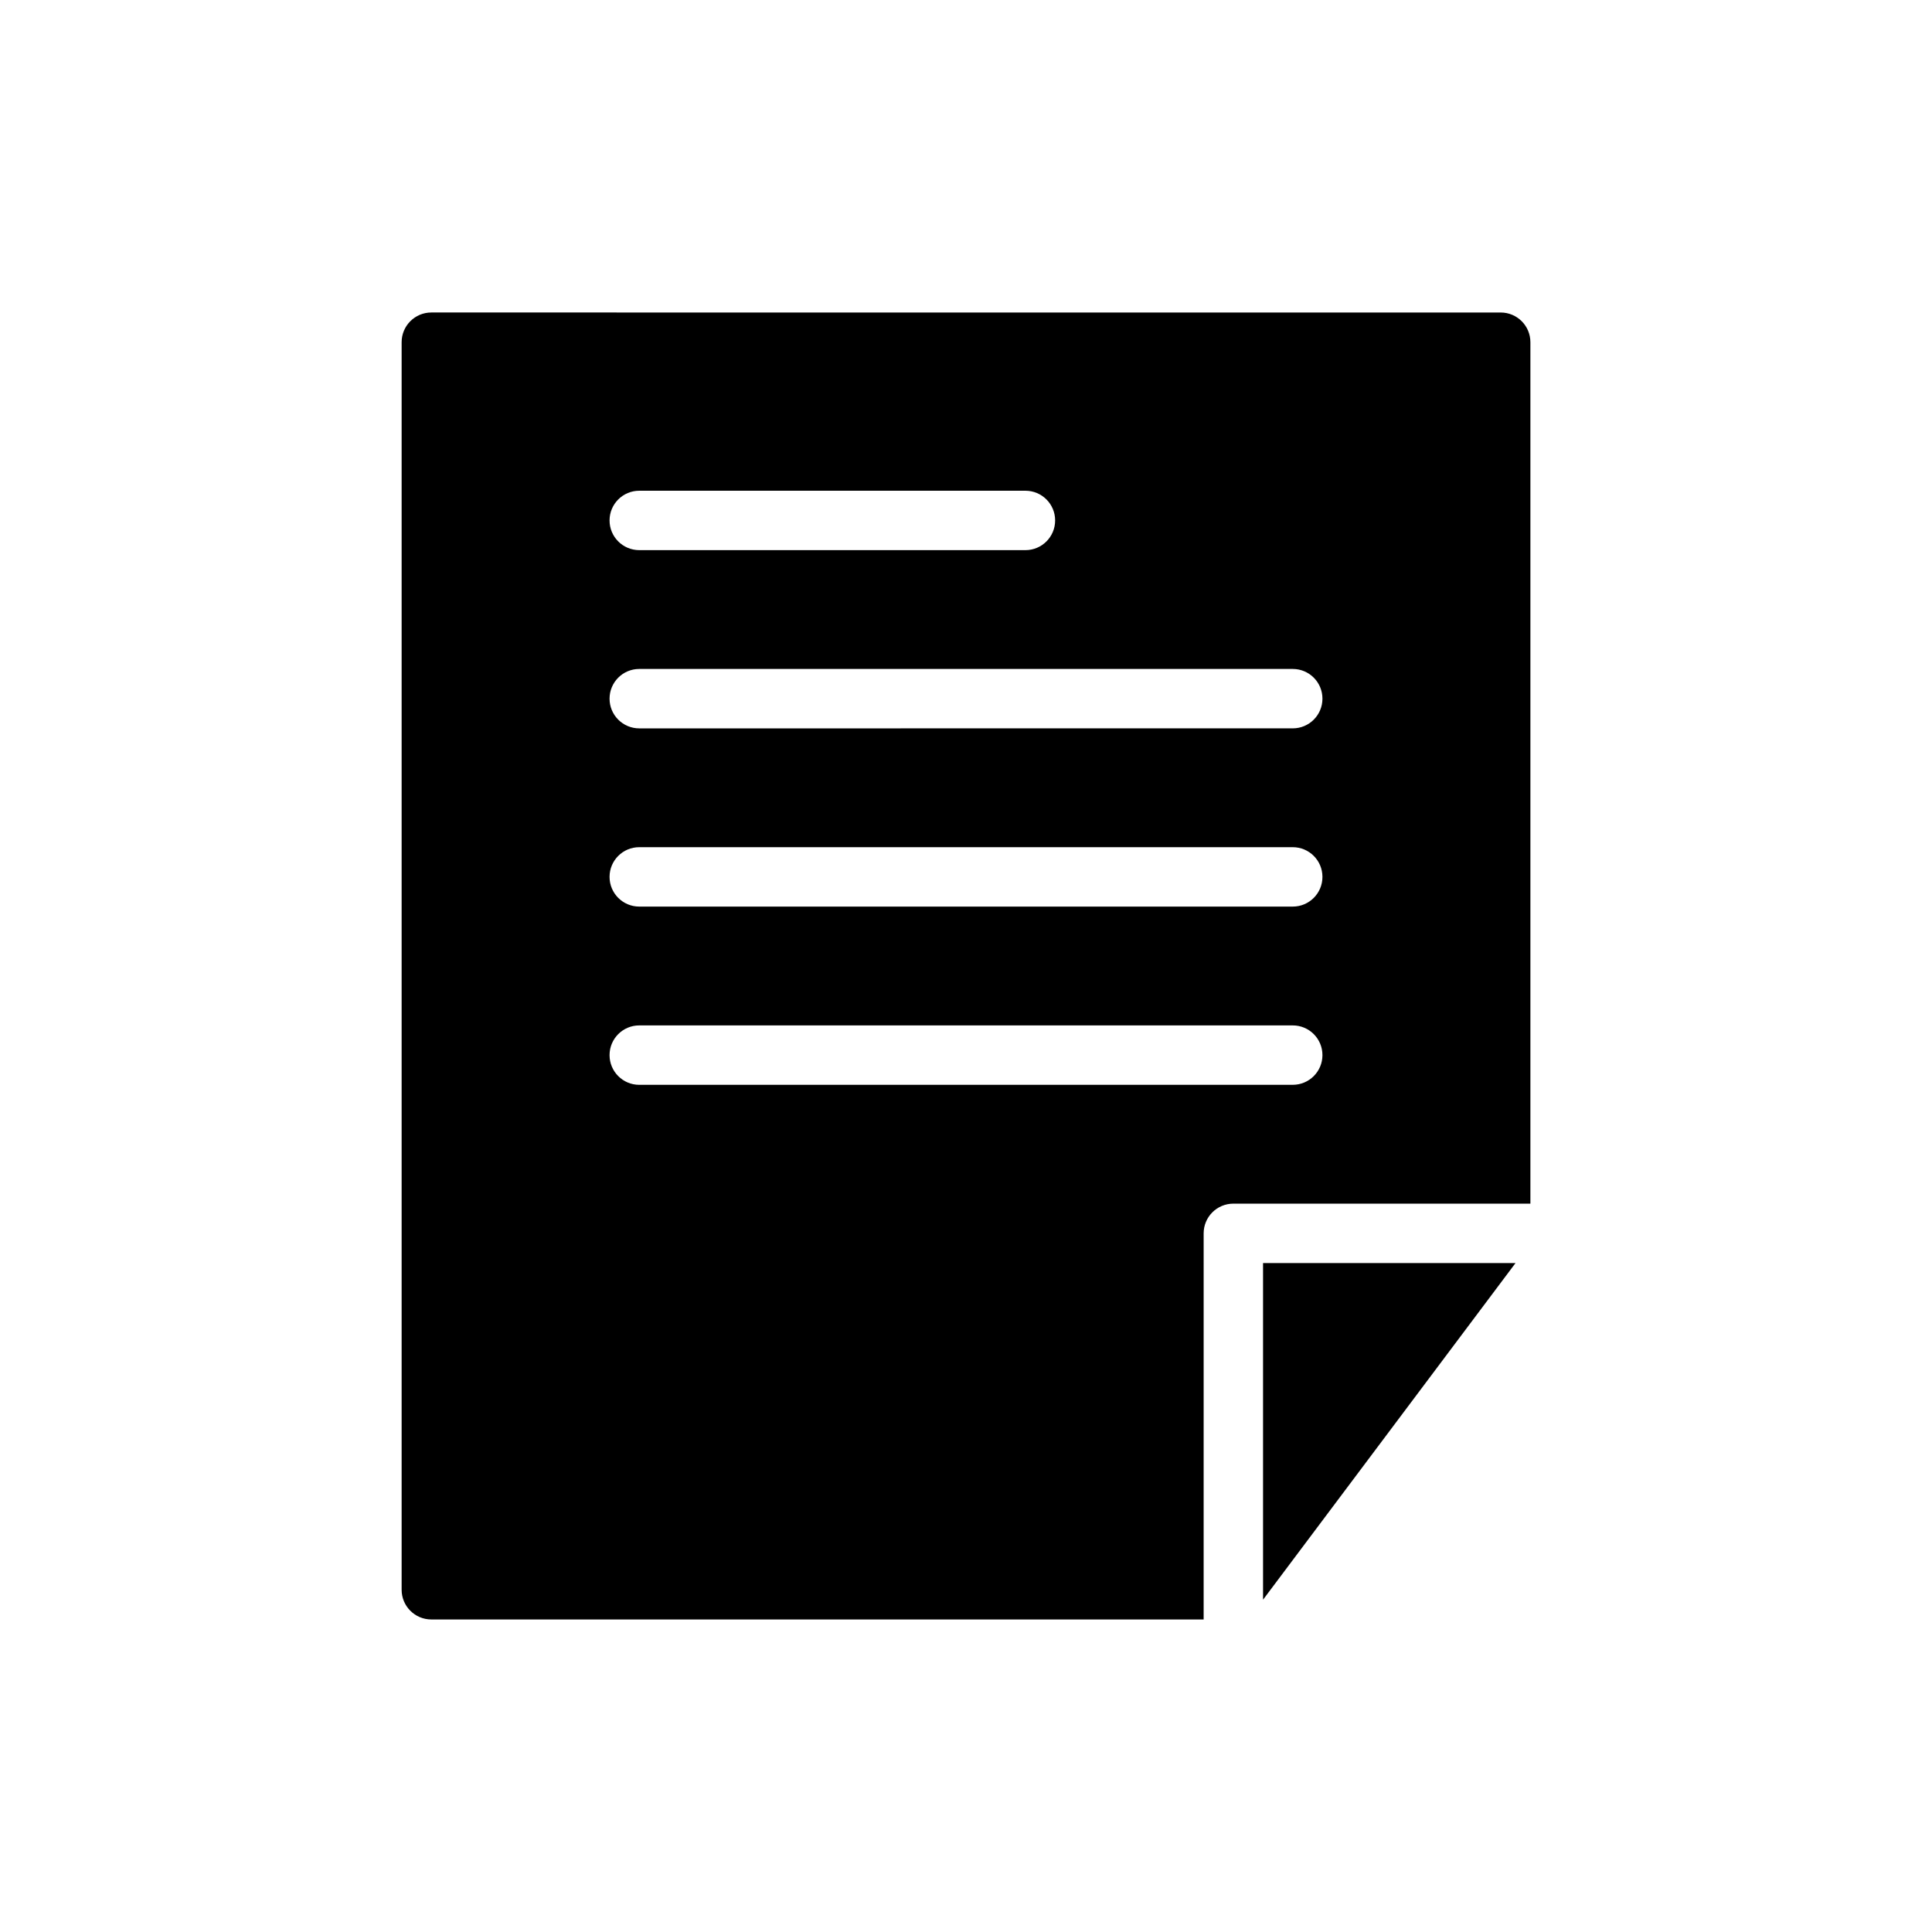 <?xml version="1.0" encoding="UTF-8"?>
<!-- Uploaded to: SVG Repo, www.svgrepo.com, Generator: SVG Repo Mixer Tools -->
<svg fill="#000000" width="800px" height="800px" version="1.1" viewBox="144 144 512 512" xmlns="http://www.w3.org/2000/svg">
 <path d="m462.98 470.85c0-4.344 3.519-7.871 7.871-7.871h78.719v-228.29c0-4.344-3.519-7.871-7.871-7.871l-283.39-0.004c-4.352 0-7.871 3.527-7.871 7.871v330.62c0 4.344 3.519 7.871 7.871 7.871h204.67zm-149.57-196.8h102.34c4.352 0 7.871 3.527 7.871 7.871s-3.519 7.871-7.871 7.871h-102.34c-4.352 0-7.871-3.527-7.871-7.871s3.519-7.871 7.871-7.871zm0 47.23h173.18c4.352 0 7.871 3.527 7.871 7.871s-3.519 7.871-7.871 7.871l-173.18 0.004c-4.352 0-7.871-3.527-7.871-7.871 0-4.348 3.519-7.875 7.871-7.875zm0 47.234h173.18c4.352 0 7.871 3.527 7.871 7.871s-3.519 7.871-7.871 7.871h-173.18c-4.352 0-7.871-3.527-7.871-7.871 0-4.348 3.519-7.871 7.871-7.871zm-7.871 55.102c0-4.344 3.519-7.871 7.871-7.871h173.18c4.352 0 7.871 3.527 7.871 7.871s-3.519 7.871-7.871 7.871l-173.18 0.004c-4.352 0-7.871-3.527-7.871-7.875zm173.18 144.32v-89.215h66.914z"/>
</svg>